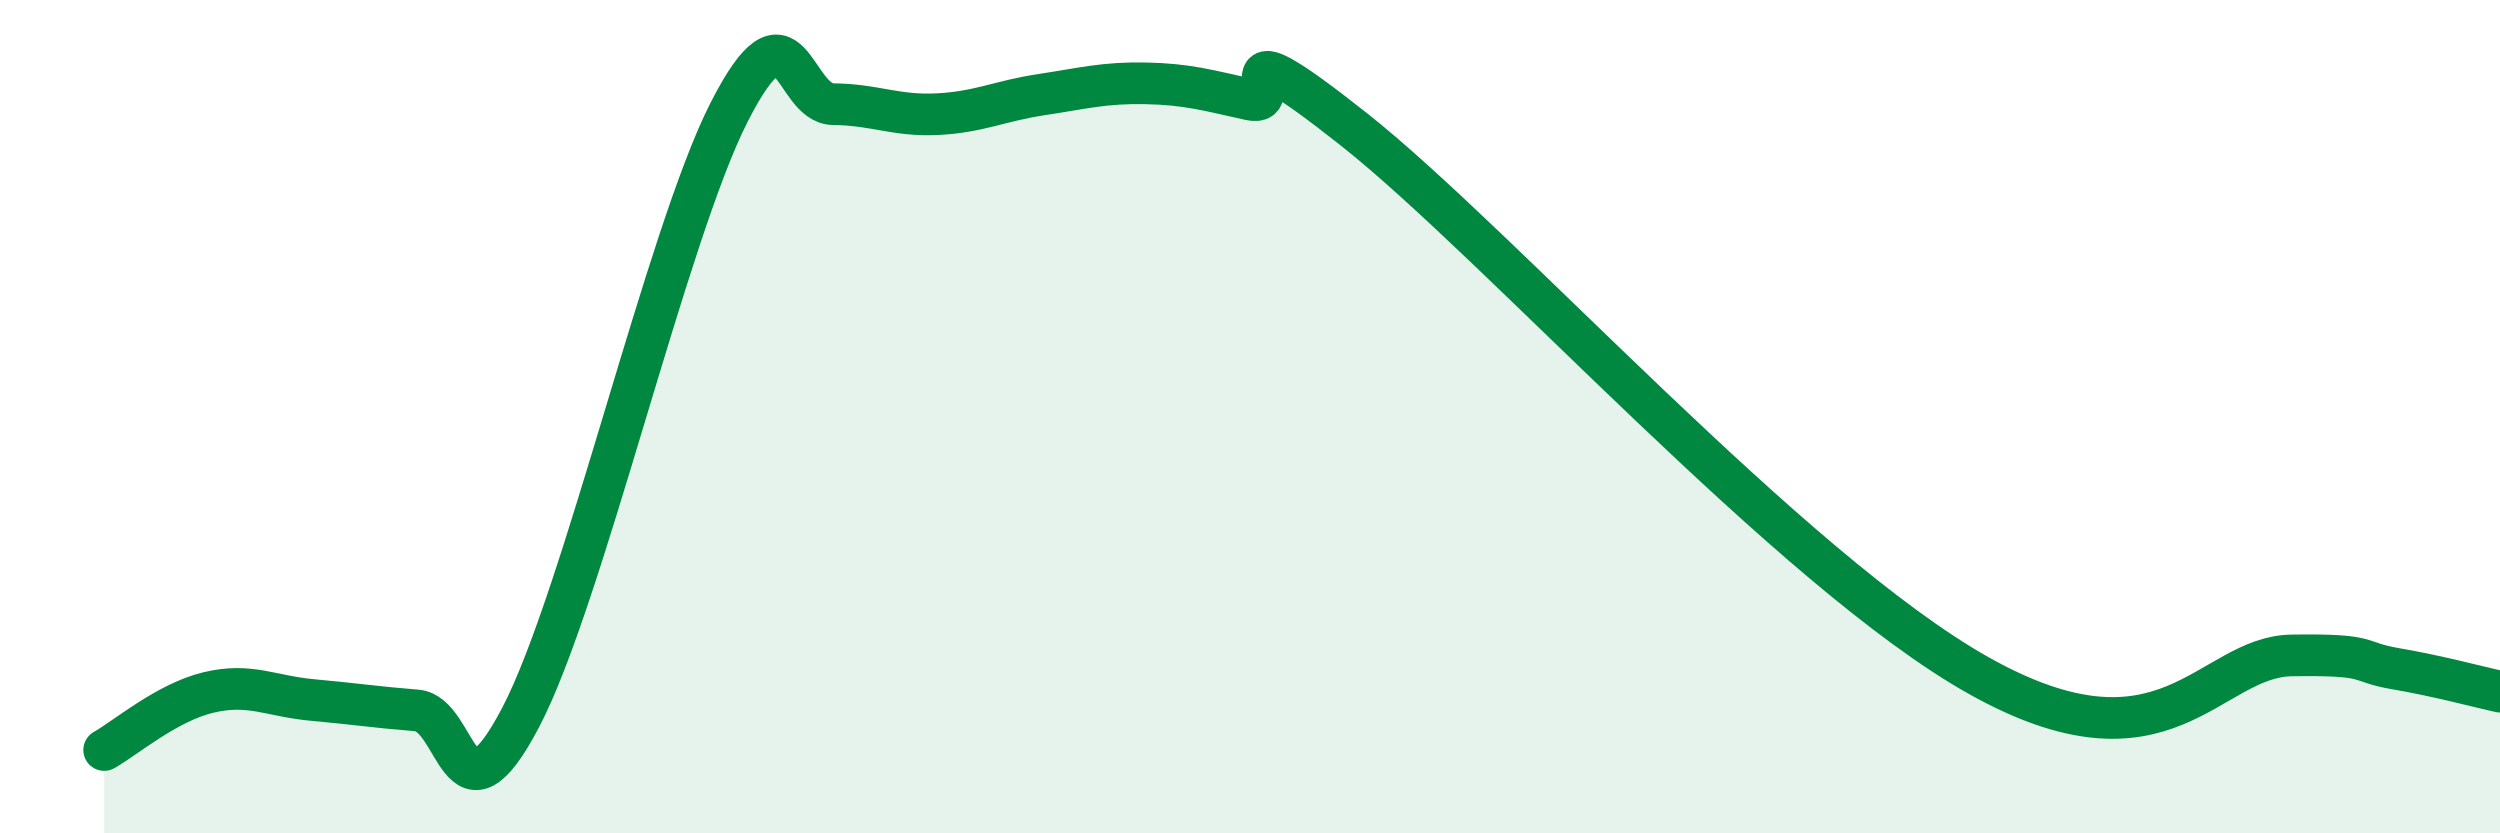
    <svg width="60" height="20" viewBox="0 0 60 20" xmlns="http://www.w3.org/2000/svg">
      <path
        d="M 2.5,18 C 3,17.72 4,16.86 5,16.62 C 6,16.38 6.5,16.71 7.5,16.8 C 8.5,16.89 9,16.97 10,17.05 C 11,17.13 11,20.08 12.5,17.21 C 14,14.34 16,5.63 17.5,2.69 C 19,-0.25 19,2.49 20,2.5 C 21,2.51 21.5,2.79 22.5,2.74 C 23.5,2.69 24,2.42 25,2.27 C 26,2.12 26.5,1.98 27.5,2 C 28.5,2.02 29,2.17 30,2.39 C 31,2.61 29,0.34 32.5,3.11 C 36,5.88 43,13.7 47.5,16.22 C 52,18.74 53,15.76 55,15.73 C 57,15.7 56.5,15.88 57.5,16.05 C 58.5,16.22 59.5,16.49 60,16.6L60 20L2.5 20Z"
        fill="#008740"
        opacity="0.1"
        stroke-linecap="round"
        stroke-linejoin="round"
      />
      <path
        d="M 2.5,18 C 3,17.72 4,16.86 5,16.62 C 6,16.38 6.5,16.71 7.5,16.8 C 8.5,16.89 9,16.97 10,17.05 C 11,17.13 11,20.08 12.5,17.21 C 14,14.34 16,5.63 17.5,2.69 C 19,-0.25 19,2.49 20,2.5 C 21,2.51 21.5,2.79 22.5,2.74 C 23.5,2.69 24,2.42 25,2.27 C 26,2.12 26.5,1.98 27.5,2 C 28.5,2.02 29,2.17 30,2.39 C 31,2.61 29,0.34 32.5,3.11 C 36,5.88 43,13.7 47.5,16.22 C 52,18.74 53,15.76 55,15.73 C 57,15.7 56.5,15.88 57.5,16.05 C 58.5,16.22 59.5,16.49 60,16.6"
        stroke="#008740"
        stroke-width="1"
        fill="none"
        stroke-linecap="round"
        stroke-linejoin="round"
      />
    </svg>
  